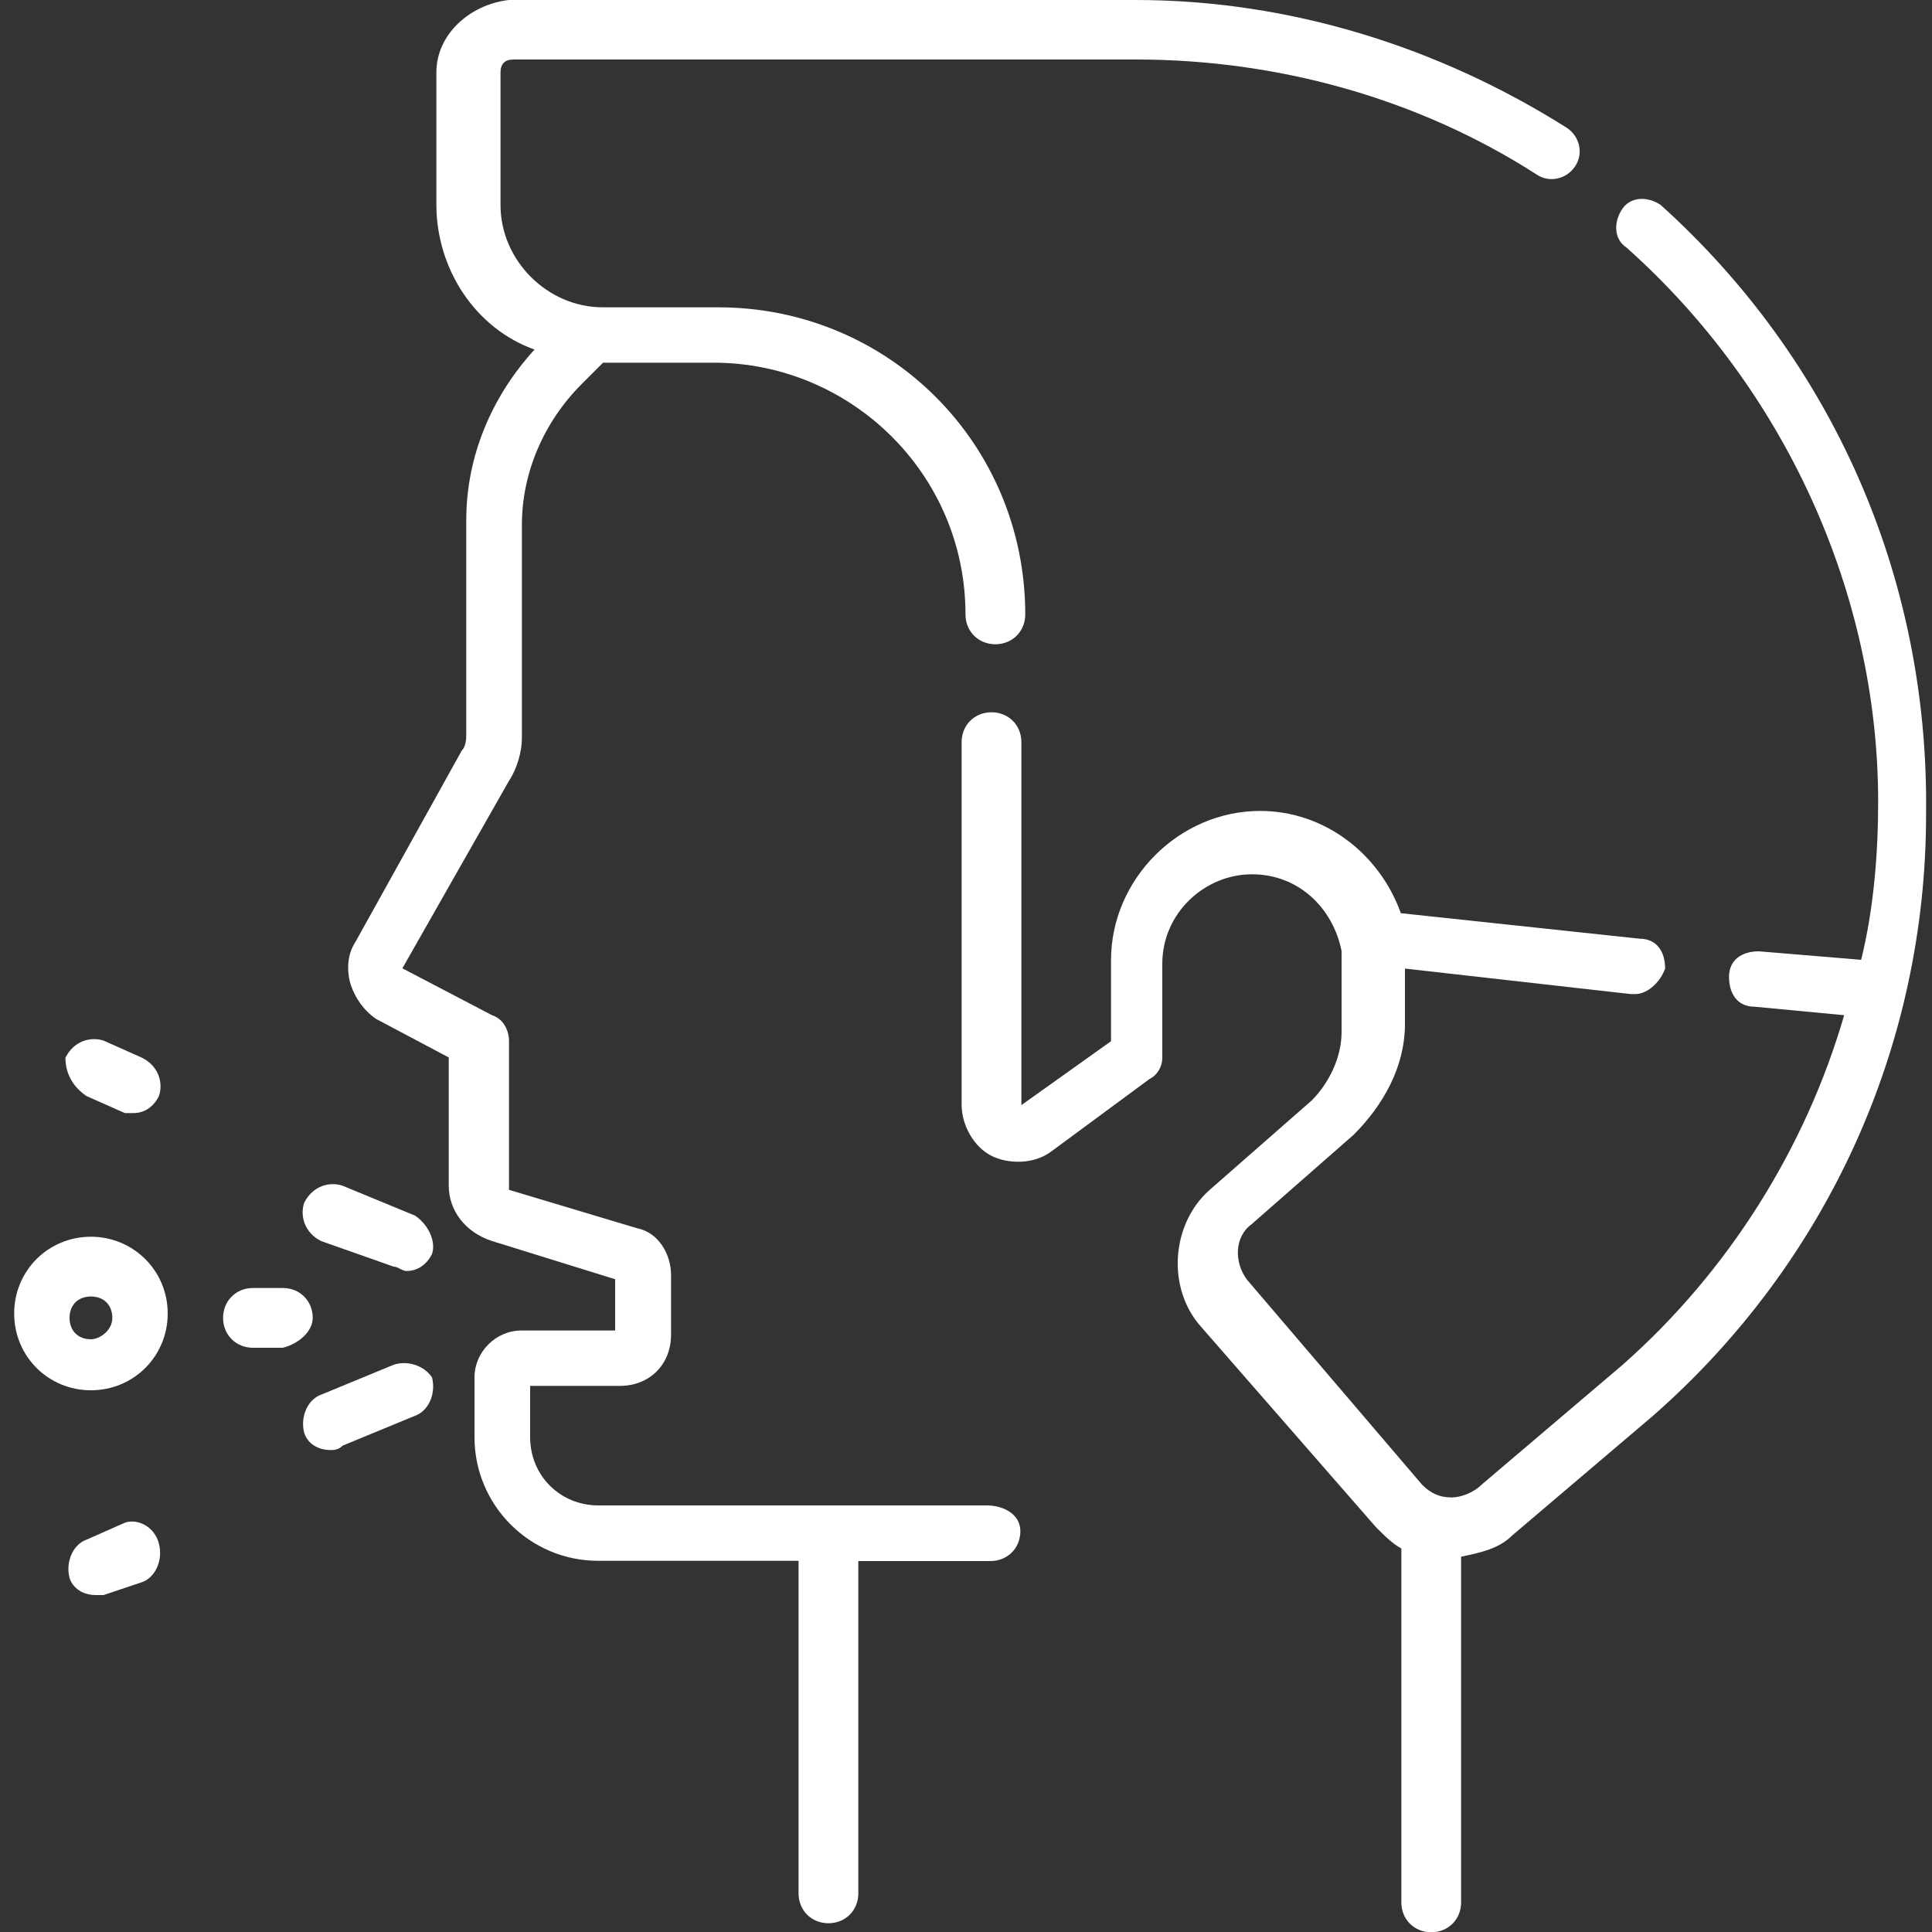 <?xml version="1.0" encoding="utf-8"?>
<!-- Generator: Adobe Illustrator 24.0.1, SVG Export Plug-In . SVG Version: 6.00 Build 0)  -->
<svg version="1.1" xmlns="http://www.w3.org/2000/svg" xmlns:xlink="http://www.w3.org/1999/xlink" x="0px" y="0px" width="75px"
	 height="75px" viewBox="0 0 75 75" style="enable-background:new 0 0 75 75;" xml:space="preserve">
<rect x="0" y="0" width="75" height="75" fill="#333333" stroke="none"/>
<style type="text/css">
	.st0{display:none;}
	.st1{display:inline;fill:#CCA2A2;}
	.st2{display:inline;}
	.st3{fill:#FFFFFF;}
</style>
<g id="Layer_1" class="st0">
	<rect x="0" y="0" class="st1" width="75" height="75"/>
</g>
<g id="Layer_3" class="st0">
	<g id="Layer_3_1_" class="st2">
		<g>
			<g>
				<g>
					<path class="st3" d="M34.59,7.89c0-4.34-3.51-7.85-7.85-7.85s-7.85,3.51-7.85,7.85v48.58c-2,2-3.17,4.84-3.17,7.68
						c0,6.01,4.84,10.85,10.85,10.85s10.85-4.84,10.85-10.85c0-2.84-1.17-5.51-3.17-7.68V7.89H34.59z M26.91,71.83
						c-4.34,0-7.85-3.51-7.85-7.85c0-2.17,1-4.34,2.67-5.84c0.33-0.33,0.5-0.67,0.5-1.17V7.89c0-2.5,2.17-4.67,4.67-4.67
						s4.67,2.17,4.67,4.67v49.25c0,0.5,0.17,0.83,0.5,1.17c1.67,1.5,2.67,3.51,2.67,5.84C34.59,68.32,31.08,71.83,26.91,71.83z"/>
					<path class="st3" d="M28.41,59.64V32.77c0-0.83-0.67-1.5-1.5-1.5c-0.83,0-1.5,0.67-1.5,1.5v26.88
						c-1.84,0.67-3.17,2.34-3.17,4.34c0,2.5,2.17,4.67,4.67,4.67s4.67-2.17,4.67-4.67C31.58,61.98,30.25,60.31,28.41,59.64z
						 M26.91,65.65c-0.83,0-1.5-0.67-1.5-1.5c0-0.83,0.67-1.5,1.5-1.5c0.83,0,1.5,0.67,1.5,1.5C28.41,64.98,27.74,65.65,26.91,65.65
						z"/>
					<path class="st3" d="M14.39,49.96H5.04c-0.83,0-1.5,0.67-1.5,1.5c0,0.83,0.67,1.5,1.5,1.5h9.35c0.83,0,1.5-0.67,1.5-1.5
						C15.89,50.63,15.22,49.96,14.39,49.96z"/>
					<path class="st3" d="M14.39,43.78h-3.17c-0.83,0-1.5,0.67-1.5,1.5s0.67,1.5,1.5,1.5h3.17c0.83,0,1.5-0.67,1.5-1.5
						C15.89,44.45,15.22,43.78,14.39,43.78z"/>
					<path class="st3" d="M14.39,37.44h-3.17c-0.83,0-1.5,0.67-1.5,1.5s0.67,1.5,1.5,1.5h3.17c0.83,0,1.5-0.67,1.5-1.5
						C15.89,38.27,15.22,37.44,14.39,37.44z"/>
					<path class="st3" d="M5.04,34.43h9.35c0.83,0,1.5-0.67,1.5-1.5c0-0.83-0.67-1.5-1.5-1.5H5.04c-0.83,0-1.5,0.67-1.5,1.5
						C3.54,33.77,4.2,34.43,5.04,34.43z"/>
					<path class="st3" d="M5.04,15.57h9.35c0.83,0,1.5-0.67,1.5-1.5s-0.67-1.5-1.5-1.5H5.04c-0.83,0-1.67,0.67-1.67,1.5
						S4.2,15.57,5.04,15.57z"/>
					<path class="st3" d="M14.39,25.09h-3.17c-0.83,0-1.5,0.67-1.5,1.5c0,0.83,0.67,1.5,1.5,1.5h3.17c0.83,0,1.5-0.67,1.5-1.5
						C15.89,25.75,15.22,25.09,14.39,25.09z"/>
					<path class="st3" d="M14.39,18.74h-3.17c-0.83,0-1.5,0.67-1.5,1.5c0,0.83,0.67,1.5,1.5,1.5h3.17c0.83,0,1.5-0.67,1.5-1.5
						C15.89,19.41,15.22,18.74,14.39,18.74z"/>
					<path class="st3" d="M48.78,25.09h3.17c2.5,0,4.67,2.17,4.67,4.67c0,0.83,0.67,1.5,1.5,1.5s1.5-0.67,1.5-1.5
						c0-4.34-3.51-7.85-7.85-7.85h-3c-4.34,0-7.85,3.51-7.85,7.85v12.52c0,4.34,3.51,7.85,7.85,7.85h3.17
						c4.34,0,7.85-3.51,7.85-7.85c0-0.83-0.67-1.5-1.5-1.5c-0.83,0-1.5,0.67-1.5,1.5c0,2.5-2.17,4.67-4.67,4.67h-3.34
						c-2.5,0-4.67-2.17-4.67-4.67V29.76C44.1,27.09,46.1,25.09,48.78,25.09z"/>
					<path class="st3" d="M67.47,21.91c-2.5,0-4.67,2.17-4.67,4.67s2.17,4.67,4.67,4.67s4.67-2.17,4.67-4.67
						C72.15,23.92,69.98,21.91,67.47,21.91z M67.47,28.09c-0.83,0-1.5-0.67-1.5-1.5c0-0.83,0.67-1.5,1.5-1.5
						c0.83,0,1.5,0.67,1.5,1.5C68.97,27.42,68.31,28.09,67.47,28.09z"/>
				</g>
			</g>
		</g>
	</g>
</g>
<g id="Layer_4" class="st0">
	<g class="st2">
		<path class="st3" d="M67.58,40.64V17.07c4.15-0.66,7.3-4.15,7.3-8.3c0-4.65-3.82-8.47-8.47-8.47s-8.47,3.82-8.47,8.47H0.19v48.13
			h36.18C37.04,67.03,45.34,75,55.63,75c10.62,0,19.25-8.63,19.25-19.25C74.88,49.6,72.06,44.29,67.58,40.64z M66.42,2.8
			c3.32,0,5.98,2.66,5.98,5.98s-2.66,5.98-5.98,5.98c-3.32,0-5.98-2.66-5.98-5.98S63.1,2.8,66.42,2.8z M2.68,11.1h55.77
			c0.33,1,0.66,1.83,1.33,2.66l-7.3,7.3c-0.5-0.17-1-0.33-1.49-0.33c-0.5,0-1,0.17-1.49,0.33L47,18.57c0.17-0.5,0.33-1,0.33-1.49
			c0-1.99-1.66-3.65-3.65-3.65s-3.65,1.83-3.65,3.82c0,0.5,0.17,1,0.33,1.49l-5.98,5.98c-0.5-0.17-1-0.33-1.49-0.33
			c-1.99,0-3.65,1.66-3.65,3.65s1.66,3.65,3.65,3.65s3.65-1.66,3.65-3.65c0-0.5-0.17-1-0.33-1.49l5.98-5.98
			c0.5,0.17,1,0.33,1.49,0.33c0.5,0,1-0.17,1.49-0.33l2.49,2.49c-0.17,0.5-0.33,1-0.33,1.49c0,1.99,1.66,3.65,3.65,3.65
			c1.99,0,3.65-1.66,3.65-3.65c0-0.5-0.17-1-0.33-1.49l7.3-7.3c1.16,0.83,2.49,1.33,3.82,1.66v21.91c-2.82-1.66-6.14-2.66-9.63-2.66
			c-5.81,0-10.95,2.49-14.44,6.64v-5.31h-7.3v14.44h2.66c-0.17,0.83-0.17,1.66-0.33,2.49H2.68V11.1z M50.81,23.21
			c0.66,0,1.16,0.5,1.16,1.16s-0.5,1.16-1.16,1.16c-0.66,0-1.16-0.5-1.16-1.16S50.15,23.21,50.81,23.21z M42.35,17.24
			c0-0.66,0.5-1.16,1.16-1.16s1.16,0.5,1.16,1.16s-0.5,1.16-1.16,1.16S42.35,17.9,42.35,17.24z M33.88,28.03
			c0,0.66-0.5,1.16-1.16,1.16s-1.16-0.5-1.16-1.16c0-0.66,0.5-1.16,1.16-1.16S33.88,27.36,33.88,28.03z M55.63,65.37
			c-5.31,0-9.63-4.32-9.63-9.63s4.32-9.63,9.63-9.63s9.63,4.32,9.63,9.63S60.94,65.37,55.63,65.37z M38.7,46.45
			c-0.5,1-1,2.16-1.49,3.32h-1v-9.63h2.49V46.45z M54.47,38.98v4.81c-6.14,0.66-10.79,5.81-10.79,11.95c0,1.83,0.33,3.49,1,4.98
			l-4.15,2.49c-1.16-2.16-1.66-4.65-1.66-7.3C38.7,46.78,45.67,39.48,54.47,38.98L54.47,38.98z M55.63,72.51
			c-5.81,0-10.95-2.99-13.94-7.47l4.15-2.49c2.16,2.99,5.81,4.98,9.79,4.98s7.64-1.99,9.79-4.98l4.15,2.49
			C66.58,69.69,61.44,72.51,55.63,72.51z M70.73,63.05l-4.15-2.32c0.66-1.49,1-3.15,1-4.98c0-6.31-4.81-11.45-10.79-11.95v-4.81
			c8.8,0.66,15.6,7.97,15.6,16.76C72.39,58.4,71.89,60.89,70.73,63.05L70.73,63.05z"/>
		<path class="st3" d="M55.63,48.44c-3.98,0-7.3,3.32-7.3,7.3s3.32,7.3,7.3,7.3s7.3-3.32,7.3-7.3
			C62.76,51.76,59.61,48.44,55.63,48.44z M55.63,60.56c-2.66,0-4.81-2.16-4.81-4.81c0-2.66,2.16-4.81,4.81-4.81s4.81,2.16,4.81,4.81
			C60.44,58.4,58.28,60.56,55.63,60.56z"/>
		<path class="st3" d="M5,13.59h2.49v2.49H5V13.59z"/>
		<path class="st3" d="M9.82,13.59h16.93v2.49H9.82V13.59z"/>
		<path class="st3" d="M5,18.4h2.49v2.49H5V18.4z"/>
		<path class="st3" d="M9.82,18.4h16.93v2.49H9.82V18.4z"/>
		<path class="st3" d="M5,23.21h2.49v2.49H5V23.21z"/>
		<path class="st3" d="M9.82,23.21h16.93v2.49H9.82V23.21z"/>
		<path class="st3" d="M5,28.03h2.49v2.49H5V28.03z"/>
		<path class="st3" d="M9.82,28.03h16.93v2.49H9.82V28.03z"/>
		<path class="st3" d="M5,52.09h7.3V40.14H5V52.09z M7.49,42.47h2.49v7.3H7.49V42.47z"/>
		<path class="st3" d="M14.63,52.09h7.3v-9.63h-7.3V52.09z M17.12,44.96h2.49v4.81h-2.49V44.96z"/>
		<path class="st3" d="M24.26,52.09h7.3V32.84h-7.3V52.09z M26.75,35.16h2.49V49.6h-2.49V35.16z"/>
	</g>
</g>
<g id="Layer_5" class="st0">
	<g id="Layer_4_1_" class="st2">
		<g>
			<g>
				<path class="st3" d="M71.43,71.17l-3.33-19.5c-0.33-2.17-1.83-3.83-3.83-4.33l-9-2.67c-0.17-2.17-1-4.33-2.5-5.83
					c-1.17-1.33-2.67-2.33-4.33-2.83c0.33-0.33,0.5-0.67,0.83-1c2.17-2.67,3.33-5.67,3.5-7.67h0.67c1.83,0,3.33-1.5,3.33-3.33v-1.67
					c0-1.17-0.67-2.33-1.67-2.83v-4c0-0.67-0.5-1.17-1.17-1.17s-1.17,0.5-1.17,1.17V20c-0.5,0-1,0.17-1.5,0.5h-0.17
					c-0.17,0-0.17,0.17-0.33,0.17v-8.83c0-2.5-2-4.5-4.5-4.5h-2.83c-1,0-2,0.33-2.83,1L40.26,8.5c-0.5,0.5-1.17,0.67-2,0.67
					c-0.67,0-1.33-0.17-2-0.67l-0.33-0.17c-0.83-0.67-1.83-1-2.83-1h-3c-2.5,0-4.5,2-4.5,4.5v8.83c-0.17,0-0.17-0.17-0.33-0.17
					h-0.17c-0.5-0.17-1-0.33-1.5-0.5V8.67c0-3.5,2.83-6.5,6.5-6.5h16.17c3.5,0,6.5,2.83,6.5,6.5v1.67c0,0.67,0.5,1.17,1.17,1.17
					c0.67,0,1.17-0.5,1.17-1.17V8.67c0-4.83-4-8.67-8.67-8.67H30.09c-4.83,0-8.67,3.83-8.67,8.67V19.5c-1,0.5-1.67,1.67-1.67,2.83
					V24c0,1.83,1.5,3.33,3.33,3.33h0.67c0.33,2,1.5,5,3.5,7.67c0.17,0.33,0.5,0.67,0.83,1c-3.83,1.17-6.5,4.67-7,8.67l-9,2.67
					c-1.83,0.67-3.33,2.33-3.67,4.33L7.09,59.5c-0.17,0.67,0.33,1.17,0.83,1.33C8.59,61,9.09,60.5,9.26,60l1.33-7.83
					c0.17-1.33,1.17-2.33,2.33-2.67l8.33-2.5v2.17c-1.83,0.33-3.5,1.67-4.17,3.5c-0.17,0.5-0.33,1-0.33,1.5L15.93,64.5
					c0,0.83,0.17,1.5,0.67,2.17c0.5,0.5,1.33,0.83,2,0.83h1.5c0.67,0,1.17-0.5,1.17-1.17c0-0.67-0.5-1.17-1.17-1.17h-1.33
					c-0.17,0-0.33,0-0.5-0.17s-0.17-0.33-0.17-0.5l0.83-10.33c0-0.33,0.17-0.67,0.17-0.83c0.5-1.33,1.67-2.17,3.17-2.17h0.17l0,0
					c1.33,0,2.5,0.83,3,2c0.17,0.33,0.17,0.67,0.33,1l0.83,10.33c0,0.17,0,0.33-0.17,0.5s-0.33,0.17-0.5,0.17h-1.33
					c-0.67,0-1.17,0.5-1.17,1.17c0,0.67,0.5,1.17,1.17,1.17h1.33c0.83,0,1.5-0.33,2-0.83c0.5-0.5,0.83-1.33,0.67-2.17l-0.83-10.33
					c0-0.67-0.17-1.17-0.5-1.67c-0.67-1.67-2.33-2.83-4.17-3.17V46.5l3.83-1.17c0.33,0.67,1,2.33,2.33,5.67
					c1.33,3.33,3,7.83,4.67,12c0,0,0,0,0,0.17c1,2.83,2.17,5.67,3,8c0.17,0.5,0.5,0.67,1,0.67c0.5,0,0.83-0.33,1-0.67
					c0.83-2.33,2-5.17,3-8c0,0,0,0,0-0.17c1.67-4.17,3.33-8.67,4.67-12c1.33-3.33,2-5,2.33-5.67l3.83,1.17V53
					c-2.67,0.5-4.67,2.83-4.67,5.5c0,3.17,2.5,5.67,5.67,5.67c3.17,0,5.67-2.5,5.67-5.67c0-2.83-2-5-4.5-5.5v-5.83l8.33,2.5
					c1.17,0.33,2.17,1.33,2.33,2.67l3.33,19.5c0,0.33,0,0.67-0.17,0.83S68.26,73,67.93,73h-60c-0.33,0-0.67-0.17-0.83-0.33
					c-0.17-0.17-0.33-0.5-0.17-0.83l1.17-6.33c0.17-0.67-0.33-1.17-0.83-1.33C6.59,64,6.09,64.5,5.93,65l-0.83,6.17
					c-0.17,1,0.17,2,0.67,2.67C6.43,74.5,7.26,75,8.26,75h60c1,0,1.83-0.5,2.5-1.17C71.43,73.17,71.59,72.17,71.43,71.17z
					 M52.76,22.33c0.67-0.17,1-0.17,1-0.17c0.17,0,0.33,0,0.5-0.17c0,0.17,0,0.33,0,0.33V24c0,0.67-0.5,1-1,1h-0.67L52.76,22.33
					L52.76,22.33z M23.76,25.17L23.76,25.17h-0.67c-0.67,0-1-0.5-1-1V22.5c0-0.17,0-0.33,0-0.33c0.17,0.17,0.33,0.17,0.5,0.17
					c0,0,0.5,0,1,0.17L23.76,25.17L23.76,25.17z M25.93,26.33V23.5c0.33,0.17,0.67,0.17,1,0c0.5-0.17,1-0.83,1-1.5V11.83
					c0-1.17,1-2.17,2.17-2.17h3c0.5,0,1,0.17,1.5,0.5l0.33,0.17c1,0.83,2.17,1.17,3.33,1.17s2.33-0.5,3.33-1.17l0.33-0.17
					c0.5-0.33,1-0.5,1.5-0.5h3c1.17,0,2.17,1,2.17,2.17V22c0,0.67,0.33,1.17,1,1.5c0.17,0,0.33,0.17,0.67,0.17c0.17,0,0.33,0,0.5,0
					v2.83c0,1.67-1.17,4.67-3.17,7.33c-0.67,0.83-1.5,1.83-2.67,2.67c0,0,0,0-0.17,0c-1.67,1.17-3.83,2.17-6.5,2.17
					c-2.67,0-4.83-1-6.5-2.33c0,0,0,0-0.17,0c-1-0.83-2-1.67-2.67-2.67C27.09,31,25.93,28,25.93,26.33z M45.43,44.17l-7.17,5.33
					l-7.17-5.33c0.67-0.83,1.17-2,1.17-3.17v-1.83c1.67,0.83,3.67,1.5,6,1.5s4.33-0.67,6-1.5V41C44.43,42,44.76,43.17,45.43,44.17z
					 M29.26,42.83c-0.67-0.17-1.17-0.33-1.83-0.17l0,0l-3.83,1.17c0.67-3.17,3.17-5.67,6.5-6.17v3.17
					C29.93,41.67,29.76,42.33,29.26,42.83z M32.26,51.67L32.26,51.67c0-0.17-0.17-0.33-0.17-0.5l0,0c0-0.17-0.17-0.33-0.17-0.33l0,0
					c-0.17-0.33-0.33-0.83-0.5-1.17l0,0c0-0.17-0.17-0.17-0.17-0.33c0,0,0,0,0-0.17s0-0.17-0.17-0.33c0,0,0,0,0-0.17
					s-0.17-0.33-0.17-0.5V48v-0.17c0,0,0-0.17-0.17-0.17l0,0l0,0c-0.17-0.33-0.17-0.67-0.33-0.83l0,0c0-0.17-0.17-0.33-0.17-0.5
					c0,0,0-0.17-0.17-0.17l6.17,4.67l-2.83,0.83l0,0l-1,0.5C32.43,52,32.26,51.83,32.26,51.67z M34.93,58.5
					c-0.17-0.5-0.5-1.17-0.67-1.67c-0.33-0.83-0.67-1.67-1-2.5l0.33-0.17l1.67,2L34.93,58.5z M38.26,67.33c0,0,0-0.17-0.17-0.17
					c-0.5-1.33-1.17-3-1.83-4.83l1-5.67h1.83l1,5.67C39.43,64.33,38.76,66,38.26,67.33z M39.59,54.5h-2.67L35.76,53l2.5-1l2.5,1
					L39.59,54.5z M42.43,56.67c-0.17,0.5-0.5,1.17-0.67,1.67l-0.5-2.5l1.67-2L43.26,54C43.09,55,42.76,55.83,42.43,56.67z
					 M46.59,46.17c0,0.17-0.17,0.33-0.17,0.33l0,0c0,0.17-0.17,0.33-0.17,0.5l0,0c0,0.17-0.17,0.33-0.17,0.33l0,0c0,0,0,0,0,0.17
					v0.17c0,0,0,0.17-0.17,0.17l0,0c0,0.17-0.17,0.33-0.17,0.5c0,0,0,0,0,0.17s0,0.17-0.17,0.33c0,0,0,0,0,0.17
					c0,0.17-0.17,0.17-0.17,0.33c0,0,0,0,0,0.17c-0.17,0.33-0.33,0.83-0.5,1.17l0,0c0,0.17-0.17,0.33-0.17,0.33l0,0
					c0,0.17-0.17,0.33-0.17,0.5l0,0c0,0.17-0.17,0.33-0.17,0.5l-1.33-0.33l0,0l-2.67-1.17l6.17-4.67
					C46.59,46,46.59,46.17,46.59,46.17z M49.26,42.83L49.26,42.83L49.26,42.83c-0.67-0.17-1.33-0.17-2,0
					c-0.5-0.5-0.67-1.17-0.67-1.83v-3.17c3.33,0.5,5.83,3,6.5,6.17L49.26,42.83z M57.76,58.33c0,2-1.5,3.5-3.5,3.5
					c-2,0-3.5-1.5-3.5-3.5c0-2,1.5-3.5,3.5-3.5C56.26,54.83,57.76,56.5,57.76,58.33z"/>
			</g>
		</g>
	</g>
</g>
<g id="Layer_2">
	<g id="Layer_2_1_">
		<g>
			<path class="st3" d="M3.53,48.01c-1.66,0-2.98,1.32-2.98,2.98c0,1.66,1.32,2.98,2.98,2.98s2.98-1.32,2.98-2.98
				S5.18,48.01,3.53,48.01z M3.53,51.99c-0.5,0-0.83-0.33-0.83-0.83c0-0.5,0.33-0.83,0.83-0.83s0.83,0.33,0.83,0.83
				S3.86,51.99,3.53,51.99z"/>
			<path class="st3" d="M16.11,47.19l-2.81-1.16c-0.5-0.17-1.16,0-1.49,0.66c-0.17,0.5,0,1.16,0.66,1.49l2.81,0.99
				c0.17,0,0.33,0.17,0.5,0.17c0.5,0,0.83-0.33,0.99-0.66C16.94,48.18,16.61,47.52,16.11,47.19L16.11,47.19z"/>
			<path class="st3" d="M15.28,52.98l-2.81,1.16c-0.5,0.17-0.83,0.83-0.66,1.49c0.17,0.5,0.66,0.66,0.99,0.66
				c0.17,0,0.33,0,0.5-0.17l2.81-1.16c0.5-0.17,0.83-0.83,0.66-1.49C16.44,52.98,15.78,52.81,15.28,52.98L15.28,52.98z"/>
			<path class="st3" d="M12.14,51.16c0-0.66-0.5-1.16-1.16-1.16H9.82c-0.66,0-1.16,0.5-1.16,1.16c0,0.66,0.5,1.16,1.16,1.16h1.16
				C11.64,52.15,12.14,51.66,12.14,51.16z"/>
			<path class="st3" d="M3.36,42.55l1.49,0.66c0.17,0,0.33,0,0.33,0c0.5,0,0.83-0.33,0.99-0.66c0.17-0.5,0-1.16-0.66-1.49L4.03,40.4
				c-0.5-0.17-1.16,0-1.49,0.66C2.54,41.72,2.87,42.22,3.36,42.55L3.36,42.55z"/>
			<path class="st3" d="M4.85,59.11l-1.49,0.66c-0.5,0.17-0.83,0.83-0.66,1.49c0.17,0.5,0.66,0.66,0.99,0.66c0.17,0,0.33,0,0.33,0
				l1.49-0.5c0.5-0.17,0.83-0.83,0.66-1.49C6.01,59.27,5.35,58.94,4.85,59.11z"/>
			<path class="st3" d="M38.3,58.44H23.23c-1.49,0-2.65-1.16-2.65-2.65v-1.99h3.48c1.16,0,1.99-0.83,1.99-1.99V49.5
				c0-0.83-0.5-1.66-1.32-1.82l-4.97-1.49c0,0,0,0,0-0.17V40.4c0-0.33-0.17-0.83-0.66-0.99l-3.48-1.82l4.14-7.28
				c0.33-0.5,0.5-1.16,0.5-1.66v-8.28c0-1.99,0.83-3.97,2.32-5.46l0.83-0.83h4.3c5.3,0,9.77,4.3,9.77,9.77l0,0
				c0,0.66,0.5,1.16,1.16,1.16s1.16-0.5,1.16-1.16l0,0c0-6.62-5.3-11.92-11.92-11.92H23.4c-2.15,0-3.97-1.82-3.97-3.97V2.81
				c0-0.33,0.17-0.5,0.5-0.5h24.17c5.46,0,10.93,1.49,15.56,4.47c0.5,0.33,1.16,0.17,1.49-0.33s0.17-1.16-0.33-1.49
				C55.85,1.82,50.05,0,44.09,0H19.75c-1.49,0.17-2.81,1.32-2.81,2.81v5.13c0,2.48,1.49,4.8,3.81,5.63
				c-1.66,1.82-2.65,4.14-2.65,6.62v8.28c0,0.17,0,0.5-0.17,0.66l-4.14,7.45c-0.33,0.5-0.33,1.16-0.17,1.66
				c0.17,0.5,0.5,0.99,0.99,1.32l2.81,1.49v4.97c0,0.99,0.66,1.82,1.66,2.15l4.8,1.49v1.99h-3.64c-0.99,0-1.82,0.83-1.82,1.82v2.32
				c0,2.65,2.15,4.8,4.8,4.8h7.78v12.91c0,0.66,0.5,1.16,1.16,1.16s1.16-0.5,1.16-1.16V60.6h5.13c0.66,0,1.16-0.5,1.16-1.16
				S38.96,58.44,38.3,58.44z"/>
			<path class="st3" d="M64.46,7.95c-0.5-0.33-1.16-0.33-1.49,0.17s-0.33,1.16,0.17,1.49c6.13,5.46,9.77,13.41,9.77,21.52
				c0,1.99-0.17,4.14-0.66,6.13l-3.97-0.33c-0.66,0-1.16,0.33-1.16,0.99c0,0.66,0.33,1.16,0.99,1.16l3.48,0.33
				c-1.49,5.13-4.47,9.93-8.61,13.58l-5.46,4.64c-0.33,0.33-0.83,0.5-1.16,0.5c-0.5,0-0.83-0.17-1.16-0.5l-6.79-7.95
				c-0.5-0.66-0.5-1.66,0.17-2.15l3.97-3.48c1.16-1.16,1.99-2.65,1.99-4.3v-2.15l8.77,0.99c0,0,0,0,0.17,0c0.5,0,0.99-0.5,1.16-0.99
				c0-0.66-0.33-1.16-0.99-1.16l-9.27-0.99c-0.83-2.32-2.98-3.97-5.46-3.97c-3.15,0-5.79,2.65-5.79,5.79v3.15l-3.48,2.48l0,0l0,0
				l0,0V28.81c0-0.66-0.5-1.16-1.16-1.16c-0.66,0-1.16,0.5-1.16,1.16v14.07c0,0.83,0.5,1.66,1.16,1.99
				c0.66,0.33,1.66,0.33,2.32-0.17l3.81-2.81c0.33-0.17,0.5-0.5,0.5-0.83v-3.64c0-1.99,1.66-3.48,3.48-3.48
				c1.82,0,3.15,1.32,3.48,2.98l0,0c0,0.17,0,3.15,0,3.15c0,0.99-0.5,1.99-1.16,2.65l-3.97,3.48c-1.49,1.32-1.66,3.81-0.33,5.3
				l6.79,7.78c0.33,0.33,0.66,0.66,0.99,0.83v13.74c0,0.66,0.5,1.16,1.16,1.16s1.16-0.5,1.16-1.16V60.43
				c0.83-0.17,1.49-0.33,1.99-0.83l5.46-4.64c6.79-5.96,10.6-14.4,10.6-23.34C74.89,22.35,71.08,13.91,64.46,7.95L64.46,7.95z"/>
		</g>
	</g>
</g>
</svg>
